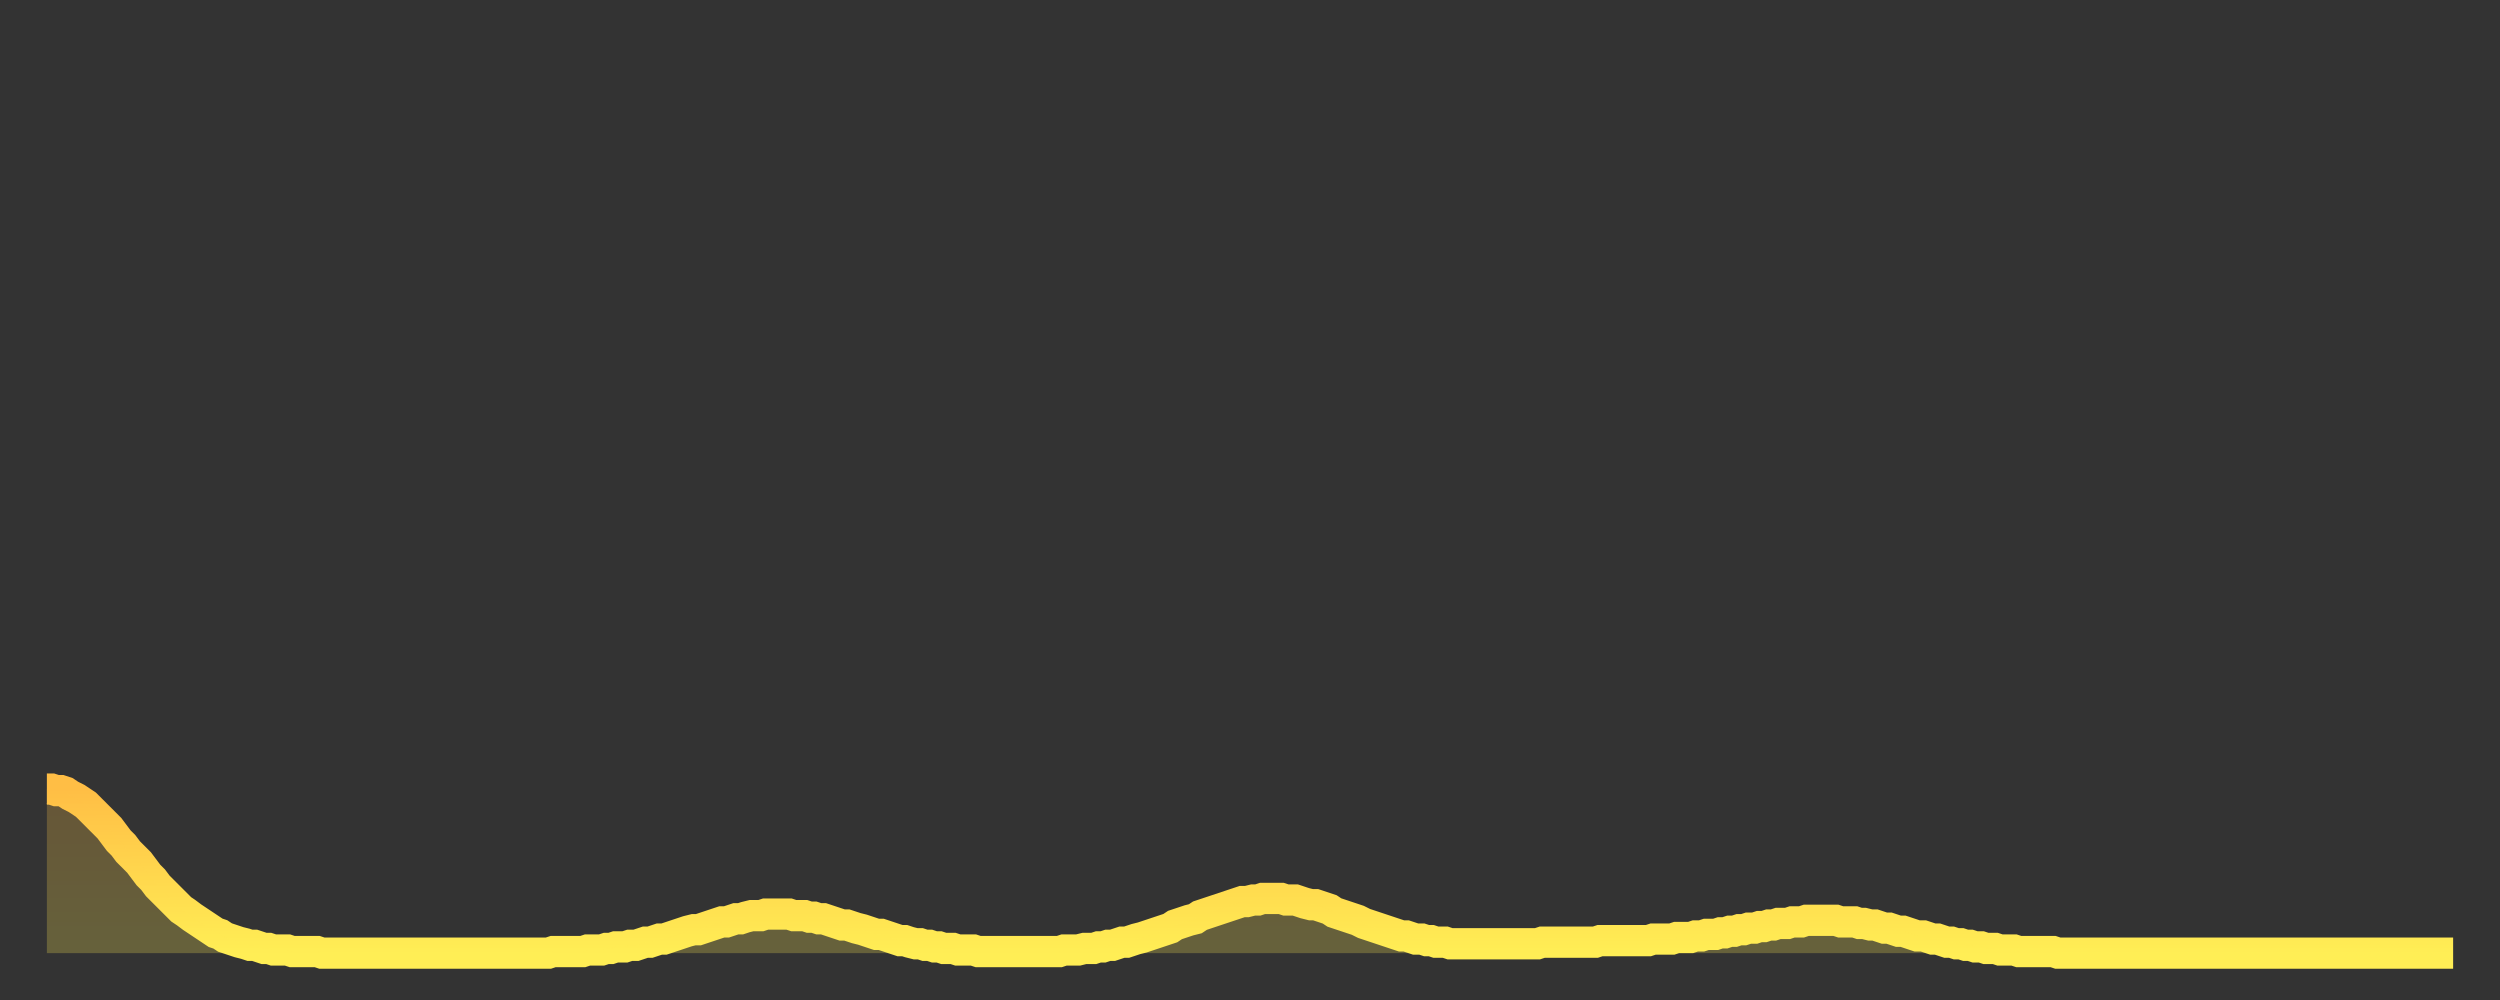 <?xml version="1.0" encoding="utf-8" ?>
<svg baseProfile="full" height="64" version="1.1" width="160" xmlns="http://www.w3.org/2000/svg" xmlns:ev="http://www.w3.org/2001/xml-events" xmlns:xlink="http://www.w3.org/1999/xlink"><rect width="100%" height="100%" fill="#333333" stroke="none"/><defs><linearGradient id="id223106" x1="0" x2="0" y1="0" y2="1"><stop offset="0%" stop-color="#ffbe45" /><stop offset="50%" stop-color="#ffd64d" /><stop offset="100%" stop-color="#ffee55" /></linearGradient></defs><g transform="translate(3,3)"><g><path d="M 0.0 47.5 L 0.3 47.5 0.6 47.6 0.9 47.6 1.2 47.7 1.5 47.9 1.9 48.1 2.2 48.3 2.5 48.5 2.8 48.8 3.1 49.1 3.4 49.4 3.7 49.7 4.0 50.0 4.3 50.4 4.6 50.8 4.9 51.1 5.2 51.5 5.6 51.9 5.9 52.2 6.2 52.6 6.5 53.0 6.8 53.3 7.1 53.7 7.4 54.0 7.7 54.3 8.0 54.6 8.3 54.9 8.6 55.2 8.9 55.4 9.3 55.7 9.6 55.9 9.9 56.1 10.2 56.3 10.5 56.5 10.8 56.7 11.1 56.8 11.4 57.0 11.7 57.1 12.0 57.2 12.3 57.3 12.7 57.4 13.0 57.5 13.3 57.5 13.6 57.6 13.9 57.7 14.2 57.7 14.5 57.8 14.8 57.8 15.1 57.8 15.4 57.8 15.7 57.9 16.0 57.9 16.4 57.9 16.7 57.9 17.0 57.9 17.3 57.9 17.6 58.0 17.9 58.0 18.2 58.0 18.5 58.0 18.8 58.0 19.1 58.0 19.4 58.0 19.8 58.0 20.1 58.0 20.4 58.0 20.7 58.0 21.0 58.0 21.3 58.0 21.6 58.0 21.9 58.0 22.2 58.0 22.5 58.0 22.8 58.0 23.1 58.0 23.5 58.0 23.8 58.0 24.1 58.0 24.4 58.0 24.7 58.0 25.0 58.0 25.3 58.0 25.6 58.0 25.9 58.0 26.2 58.0 26.5 58.0 26.8 58.0 27.2 58.0 27.5 58.0 27.8 58.0 28.1 58.0 28.4 58.0 28.7 58.0 29.0 58.0 29.3 58.0 29.6 58.0 29.9 58.0 30.2 58.0 30.6 58.0 30.9 58.0 31.2 58.0 31.5 58.0 31.8 58.0 32.1 58.0 32.4 57.9 32.7 57.9 33.0 57.9 33.3 57.9 33.6 57.9 33.9 57.9 34.3 57.9 34.6 57.8 34.9 57.8 35.2 57.8 35.5 57.8 35.8 57.7 36.1 57.7 36.4 57.6 36.7 57.6 37.0 57.6 37.3 57.5 37.7 57.5 38.0 57.4 38.3 57.3 38.6 57.3 38.9 57.2 39.2 57.1 39.5 57.1 39.8 57.0 40.1 56.9 40.4 56.8 40.7 56.7 41.0 56.6 41.4 56.5 41.7 56.5 42.0 56.4 42.3 56.3 42.6 56.2 42.9 56.1 43.2 56.0 43.5 56.0 43.8 55.9 44.1 55.8 44.4 55.8 44.7 55.7 45.1 55.6 45.4 55.6 45.7 55.6 46.0 55.5 46.3 55.5 46.6 55.5 46.9 55.5 47.2 55.5 47.5 55.5 47.8 55.6 48.1 55.6 48.5 55.6 48.8 55.7 49.1 55.7 49.4 55.8 49.7 55.8 50.0 55.9 50.3 56.0 50.6 56.1 50.9 56.2 51.2 56.2 51.5 56.3 51.8 56.4 52.2 56.5 52.5 56.6 52.8 56.7 53.1 56.8 53.4 56.8 53.7 56.9 54.0 57.0 54.3 57.1 54.6 57.2 54.9 57.2 55.2 57.3 55.6 57.4 55.9 57.4 56.2 57.5 56.5 57.5 56.8 57.6 57.1 57.6 57.4 57.7 57.7 57.7 58.0 57.7 58.3 57.8 58.6 57.8 58.9 57.8 59.3 57.8 59.6 57.9 59.9 57.9 60.2 57.9 60.5 57.9 60.8 57.9 61.1 57.9 61.4 57.9 61.7 57.9 62.0 57.9 62.3 57.9 62.6 57.9 63.0 57.9 63.3 57.9 63.6 57.9 63.9 57.9 64.2 57.9 64.5 57.9 64.8 57.9 65.1 57.8 65.4 57.8 65.7 57.8 66.0 57.8 66.4 57.7 66.7 57.7 67.0 57.7 67.3 57.6 67.6 57.6 67.9 57.5 68.2 57.5 68.5 57.4 68.8 57.3 69.1 57.3 69.4 57.2 69.7 57.1 70.1 57.0 70.4 56.9 70.7 56.8 71.0 56.7 71.3 56.6 71.6 56.5 71.9 56.4 72.2 56.2 72.5 56.1 72.8 56.0 73.1 55.9 73.5 55.8 73.8 55.6 74.1 55.5 74.4 55.4 74.7 55.3 75.0 55.2 75.3 55.1 75.6 55.0 75.9 54.9 76.2 54.8 76.5 54.7 76.8 54.7 77.2 54.6 77.5 54.6 77.8 54.5 78.1 54.5 78.4 54.5 78.7 54.5 79.0 54.5 79.3 54.6 79.6 54.6 79.9 54.6 80.2 54.7 80.5 54.8 80.9 54.9 81.2 54.9 81.5 55.0 81.8 55.1 82.1 55.2 82.4 55.4 82.7 55.5 83.0 55.6 83.3 55.7 83.6 55.8 83.9 55.9 84.3 56.1 84.6 56.2 84.9 56.3 85.2 56.4 85.5 56.5 85.8 56.6 86.1 56.7 86.4 56.8 86.7 56.9 87.0 56.9 87.3 57.0 87.6 57.1 88.0 57.1 88.3 57.2 88.6 57.2 88.9 57.3 89.2 57.3 89.5 57.3 89.8 57.4 90.1 57.4 90.4 57.4 90.7 57.4 91.0 57.4 91.4 57.4 91.7 57.4 92.0 57.4 92.3 57.4 92.6 57.4 92.9 57.4 93.2 57.4 93.5 57.4 93.8 57.4 94.1 57.4 94.4 57.4 94.7 57.4 95.1 57.4 95.4 57.4 95.7 57.3 96.0 57.3 96.3 57.3 96.6 57.3 96.9 57.3 97.2 57.3 97.5 57.3 97.8 57.3 98.1 57.3 98.4 57.3 98.8 57.3 99.1 57.3 99.4 57.2 99.7 57.2 100.0 57.2 100.3 57.2 100.6 57.2 100.9 57.2 101.2 57.2 101.5 57.2 101.8 57.2 102.2 57.2 102.5 57.2 102.8 57.1 103.1 57.1 103.4 57.1 103.7 57.1 104.0 57.1 104.3 57.0 104.6 57.0 104.9 57.0 105.2 57.0 105.5 56.9 105.9 56.9 106.2 56.8 106.5 56.8 106.8 56.8 107.1 56.7 107.4 56.7 107.7 56.6 108.0 56.6 108.3 56.5 108.6 56.5 108.9 56.4 109.3 56.4 109.6 56.3 109.9 56.3 110.2 56.2 110.5 56.2 110.8 56.1 111.1 56.1 111.4 56.1 111.7 56.0 112.0 56.0 112.3 56.0 112.6 55.9 113.0 55.9 113.3 55.9 113.6 55.9 113.9 55.9 114.2 55.9 114.5 55.9 114.8 56.0 115.1 56.0 115.4 56.0 115.7 56.0 116.0 56.1 116.3 56.1 116.7 56.2 117.0 56.2 117.3 56.3 117.6 56.4 117.9 56.4 118.2 56.5 118.5 56.6 118.8 56.6 119.1 56.7 119.4 56.8 119.7 56.9 120.1 56.9 120.4 57.0 120.7 57.1 121.0 57.1 121.3 57.2 121.6 57.3 121.9 57.3 122.2 57.4 122.5 57.4 122.8 57.5 123.1 57.5 123.4 57.6 123.8 57.6 124.1 57.7 124.4 57.7 124.7 57.7 125.0 57.8 125.3 57.8 125.6 57.8 125.9 57.8 126.2 57.9 126.5 57.9 126.8 57.9 127.2 57.9 127.5 57.9 127.8 57.9 128.1 57.9 128.4 57.9 128.7 58.0 129.0 58.0 129.3 58.0 129.6 58.0 129.9 58.0 130.2 58.0 130.5 58.0 130.9 58.0 131.2 58.0 131.5 58.0 131.8 58.0 132.1 58.0 132.4 58.0 132.7 58.0 133.0 58.0 133.3 58.0 133.6 58.0 133.9 58.0 134.2 58.0 134.6 58.0 134.9 58.0 135.2 58.0 135.5 58.0 135.8 58.0 136.1 58.0 136.4 58.0 136.7 58.0 137.0 58.0 137.3 58.0 137.6 58.0 138.0 58.0 138.3 58.0 138.6 58.0 138.9 58.0 139.2 58.0 139.5 58.0 139.8 58.0 140.1 58.0 140.4 58.0 140.7 58.0 141.0 58.0 141.3 58.0 141.7 58.0 142.0 58.0 142.3 58.0 142.6 58.0 142.9 58.0 143.2 58.0 143.5 58.0 143.8 58.0 144.1 58.0 144.4 58.0 144.7 58.0 145.1 58.0 145.4 58.0 145.7 58.0 146.0 58.0 146.3 58.0 146.6 58.0 146.9 58.0 147.2 58.0 147.5 58.0 147.8 58.0 148.1 58.0 148.4 58.0 148.8 58.0 149.1 58.0 149.4 58.0 149.7 58.0 150.0 58.0 150.3 58.0 150.6 58.0 150.9 58.0 151.2 58.0 151.5 58.0 151.8 58.0 152.1 58.0 152.5 58.0 152.8 58.0 153.1 58.0 153.4 58.0 153.7 58.0 154.0 58.0" fill="none" id="graph-curve" opacity="1" stroke="url(#id223106)" stroke-width="2" /><path d="M 0 58 L 0.0 47.5 0.3 47.5 0.6 47.6 0.9 47.6 1.2 47.7 1.5 47.9 1.9 48.1 2.2 48.3 2.5 48.5 2.8 48.8 3.1 49.1 3.4 49.4 3.7 49.7 4.0 50.0 4.3 50.4 4.6 50.8 4.9 51.1 5.2 51.5 5.6 51.9 5.9 52.2 6.2 52.6 6.5 53.0 6.8 53.3 7.1 53.7 7.4 54.0 7.7 54.3 8.0 54.6 8.3 54.9 8.6 55.2 8.9 55.4 9.3 55.7 9.6 55.9 9.9 56.1 10.2 56.3 10.5 56.5 10.8 56.7 11.1 56.8 11.4 57.0 11.7 57.1 12.0 57.2 12.3 57.3 12.7 57.4 13.0 57.5 13.3 57.5 13.6 57.6 13.9 57.7 14.2 57.7 14.5 57.8 14.8 57.8 15.1 57.8 15.4 57.8 15.7 57.9 16.0 57.9 16.4 57.9 16.7 57.9 17.0 57.9 17.3 57.9 17.6 58.0 17.9 58.0 18.2 58.0 18.5 58.0 18.8 58.0 19.1 58.0 19.4 58.0 19.8 58.0 20.1 58.0 20.4 58.0 20.7 58.0 21.0 58.0 21.3 58.0 21.6 58.0 21.9 58.0 22.2 58.0 22.5 58.0 22.8 58.0 23.1 58.0 23.5 58.0 23.8 58.0 24.1 58.0 24.4 58.0 24.7 58.0 25.0 58.0 25.3 58.0 25.6 58.0 25.9 58.0 26.2 58.0 26.5 58.0 26.8 58.0 27.2 58.0 27.5 58.0 27.8 58.0 28.1 58.0 28.4 58.0 28.7 58.0 29.0 58.0 29.3 58.0 29.6 58.0 29.9 58.0 30.2 58.0 30.6 58.0 30.9 58.0 31.2 58.0 31.5 58.0 31.8 58.0 32.1 58.0 32.4 57.9 32.7 57.9 33.0 57.9 33.3 57.9 33.6 57.9 33.9 57.9 34.3 57.9 34.6 57.8 34.9 57.8 35.2 57.8 35.5 57.8 35.8 57.7 36.1 57.7 36.4 57.6 36.7 57.6 37.0 57.6 37.3 57.5 37.7 57.5 38.0 57.4 38.3 57.3 38.6 57.3 38.9 57.2 39.2 57.1 39.5 57.1 39.8 57.0 40.1 56.9 40.4 56.8 40.7 56.7 41.0 56.6 41.4 56.5 41.7 56.5 42.0 56.4 42.3 56.3 42.6 56.2 42.9 56.1 43.2 56.0 43.5 56.0 43.8 55.9 44.1 55.8 44.4 55.8 44.7 55.7 45.1 55.6 45.4 55.6 45.7 55.6 46.0 55.5 46.3 55.5 46.6 55.5 46.9 55.5 47.2 55.5 47.5 55.5 47.8 55.6 48.1 55.6 48.5 55.6 48.8 55.7 49.1 55.7 49.4 55.8 49.7 55.8 50.0 55.9 50.3 56.0 50.6 56.1 50.9 56.2 51.2 56.2 51.5 56.3 51.8 56.4 52.2 56.5 52.5 56.6 52.8 56.7 53.1 56.8 53.4 56.8 53.7 56.9 54.0 57.0 54.3 57.1 54.6 57.2 54.9 57.2 55.2 57.3 55.6 57.4 55.9 57.4 56.2 57.5 56.5 57.5 56.8 57.6 57.1 57.6 57.4 57.7 57.7 57.7 58.0 57.7 58.3 57.8 58.6 57.8 58.9 57.8 59.3 57.8 59.6 57.9 59.9 57.9 60.2 57.9 60.5 57.9 60.8 57.9 61.1 57.9 61.4 57.9 61.7 57.9 62.0 57.9 62.3 57.9 62.6 57.9 63.0 57.9 63.3 57.9 63.6 57.9 63.9 57.9 64.2 57.9 64.5 57.9 64.8 57.9 65.1 57.8 65.4 57.8 65.7 57.8 66.0 57.8 66.4 57.7 66.7 57.7 67.0 57.7 67.3 57.6 67.6 57.6 67.9 57.5 68.2 57.5 68.5 57.4 68.8 57.3 69.1 57.3 69.4 57.2 69.7 57.1 70.1 57.0 70.4 56.9 70.7 56.8 71.0 56.7 71.3 56.6 71.6 56.5 71.9 56.4 72.2 56.2 72.5 56.1 72.8 56.0 73.1 55.9 73.5 55.8 73.8 55.6 74.1 55.5 74.4 55.4 74.7 55.3 75.0 55.2 75.3 55.1 75.6 55.0 75.9 54.9 76.2 54.8 76.5 54.7 76.8 54.7 77.2 54.6 77.5 54.6 77.8 54.5 78.1 54.5 78.4 54.5 78.7 54.5 79.0 54.5 79.3 54.6 79.6 54.6 79.9 54.6 80.2 54.7 80.5 54.8 80.9 54.9 81.2 54.9 81.5 55.0 81.8 55.1 82.1 55.2 82.4 55.4 82.7 55.5 83.0 55.6 83.3 55.7 83.6 55.8 83.9 55.9 84.3 56.1 84.6 56.2 84.9 56.3 85.2 56.4 85.5 56.5 85.8 56.6 86.1 56.7 86.4 56.8 86.7 56.9 87.0 56.9 87.3 57.0 87.6 57.1 88.0 57.1 88.3 57.2 88.6 57.2 88.9 57.3 89.2 57.3 89.5 57.3 89.8 57.4 90.1 57.4 90.4 57.4 90.7 57.4 91.0 57.4 91.4 57.4 91.7 57.4 92.0 57.4 92.3 57.4 92.6 57.4 92.9 57.4 93.2 57.4 93.5 57.4 93.8 57.4 94.1 57.4 94.4 57.4 94.7 57.4 95.1 57.4 95.4 57.4 95.7 57.3 96.0 57.3 96.3 57.3 96.6 57.3 96.9 57.3 97.2 57.3 97.5 57.3 97.8 57.3 98.1 57.3 98.4 57.3 98.8 57.3 99.1 57.3 99.4 57.2 99.7 57.2 100.0 57.2 100.3 57.2 100.6 57.2 100.9 57.2 101.2 57.2 101.5 57.2 101.8 57.2 102.2 57.2 102.5 57.2 102.8 57.1 103.1 57.1 103.4 57.1 103.7 57.1 104.0 57.1 104.3 57.0 104.6 57.0 104.9 57.0 105.2 57.0 105.5 56.9 105.9 56.9 106.2 56.8 106.5 56.8 106.8 56.8 107.1 56.7 107.4 56.7 107.7 56.6 108.0 56.6 108.3 56.5 108.6 56.5 108.9 56.4 109.3 56.4 109.6 56.3 109.9 56.3 110.2 56.2 110.5 56.2 110.8 56.1 111.1 56.1 111.4 56.1 111.7 56.0 112.0 56.0 112.3 56.0 112.6 55.9 113.0 55.9 113.3 55.9 113.6 55.9 113.9 55.9 114.2 55.9 114.5 55.9 114.8 56.0 115.1 56.0 115.4 56.0 115.7 56.0 116.0 56.1 116.3 56.1 116.7 56.2 117.0 56.2 117.3 56.3 117.6 56.4 117.9 56.4 118.2 56.5 118.5 56.6 118.8 56.6 119.1 56.7 119.4 56.8 119.7 56.9 120.1 56.9 120.4 57.0 120.7 57.1 121.0 57.1 121.3 57.2 121.6 57.3 121.9 57.3 122.2 57.4 122.5 57.4 122.8 57.5 123.1 57.5 123.4 57.6 123.8 57.6 124.1 57.7 124.4 57.7 124.7 57.7 125.0 57.8 125.3 57.8 125.6 57.8 125.9 57.8 126.2 57.9 126.5 57.9 126.8 57.9 127.2 57.9 127.5 57.9 127.8 57.9 128.1 57.9 128.4 57.9 128.7 58.0 129.0 58.0 129.3 58.0 129.6 58.0 129.9 58.0 130.2 58.0 130.5 58.0 130.9 58.0 131.2 58.0 131.5 58.0 131.8 58.0 132.1 58.0 132.4 58.0 132.7 58.0 133.0 58.0 133.3 58.0 133.6 58.0 133.9 58.0 134.2 58.0 134.6 58.0 134.9 58.0 135.2 58.0 135.5 58.0 135.8 58.0 136.1 58.0 136.4 58.0 136.7 58.0 137.0 58.0 137.3 58.0 137.6 58.0 138.0 58.0 138.3 58.0 138.6 58.0 138.9 58.0 139.2 58.0 139.5 58.0 139.8 58.0 140.1 58.0 140.4 58.0 140.7 58.0 141.0 58.0 141.3 58.0 141.7 58.0 142.0 58.0 142.3 58.0 142.6 58.0 142.9 58.0 143.2 58.0 143.5 58.0 143.8 58.0 144.1 58.0 144.4 58.0 144.7 58.0 145.1 58.0 145.4 58.0 145.7 58.0 146.0 58.0 146.3 58.0 146.6 58.0 146.9 58.0 147.2 58.0 147.5 58.0 147.8 58.0 148.1 58.0 148.4 58.0 148.8 58.0 149.1 58.0 149.4 58.0 149.7 58.0 150.0 58.0 150.3 58.0 150.6 58.0 150.9 58.0 151.2 58.0 151.5 58.0 151.8 58.0 152.1 58.0 152.5 58.0 152.8 58.0 153.1 58.0 153.4 58.0 153.7 58.0 154.0 58.0 154 58" fill="url(#id223106)" fill-opacity=".25" id="graph-shadow" /></g></g></svg>